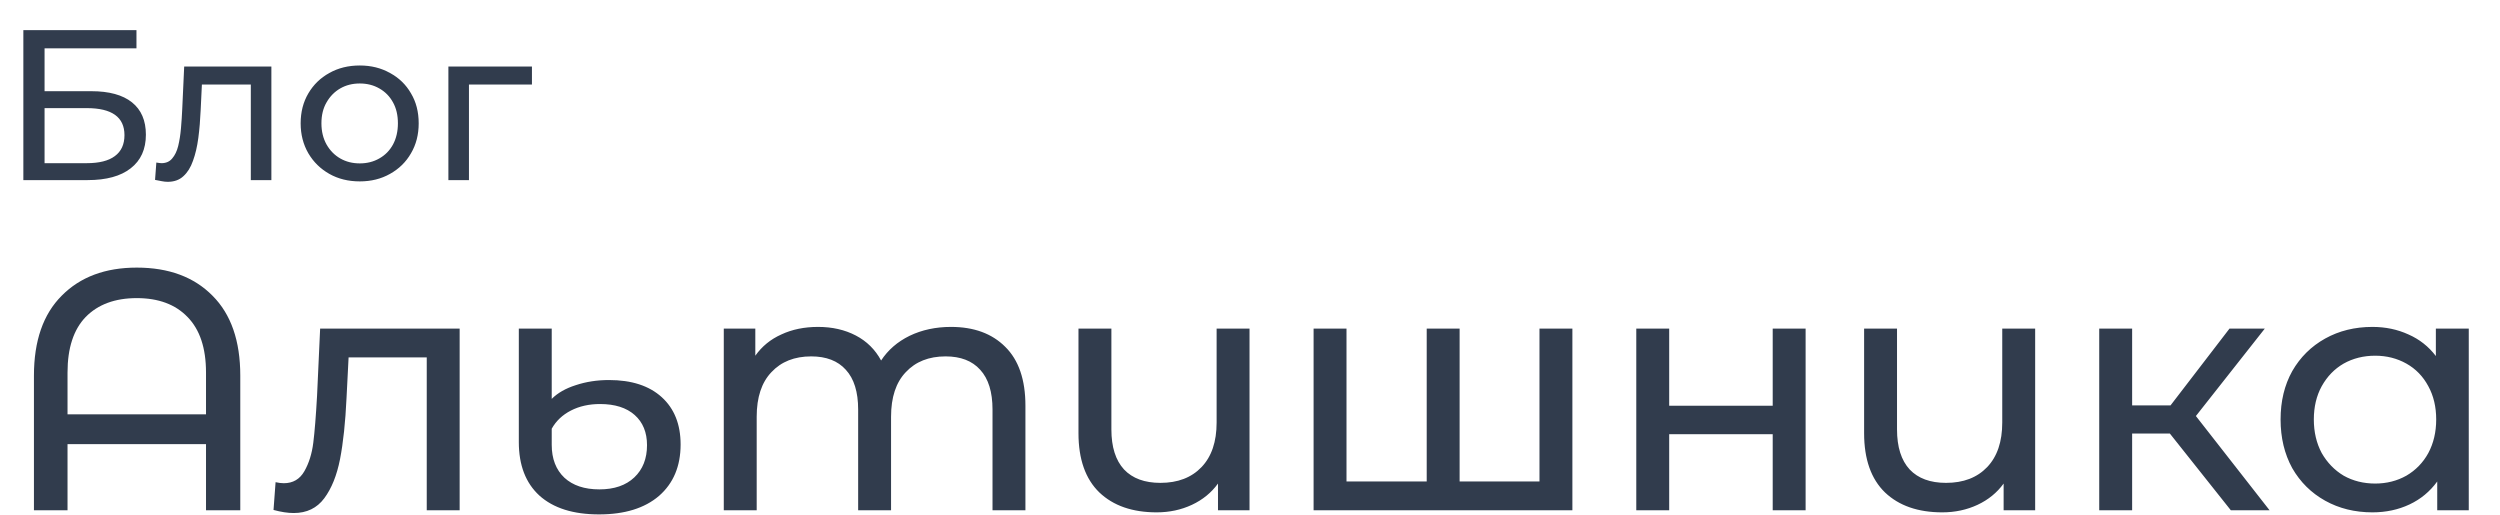 <?xml version="1.0" encoding="UTF-8"?>
<svg xmlns="http://www.w3.org/2000/svg" width="583" height="120" viewBox="0 0 583 120" fill="none">
  <path d="M5.446 42L5.446 7.029L31.824 7.029L31.824 11.275L10.392 11.275L10.392 21.267L21.283 21.267C25.446 21.267 28.61 22.133 30.775 23.865C32.94 25.597 34.022 28.111 34.022 31.409C34.022 34.806 32.84 37.42 30.475 39.252C28.144 41.084 24.796 42 20.433 42L5.446 42ZM10.392 38.053L20.233 38.053C23.131 38.053 25.313 37.504 26.778 36.405C28.277 35.306 29.026 33.673 29.026 31.509C29.026 27.312 26.095 25.214 20.233 25.214L10.392 25.214L10.392 38.053ZM36.158 41.95L36.458 37.903C36.691 37.937 36.907 37.97 37.107 38.003C37.307 38.037 37.49 38.053 37.657 38.053C38.722 38.053 39.555 37.687 40.155 36.954C40.788 36.221 41.254 35.255 41.553 34.056C41.853 32.824 42.07 31.442 42.203 29.91C42.336 28.378 42.436 26.846 42.503 25.314L42.952 15.522L63.286 15.522L63.286 42L58.49 42L58.49 18.319L59.639 19.718L46.05 19.718L47.149 18.269L46.799 25.613C46.699 27.945 46.516 30.126 46.25 32.158C45.983 34.19 45.567 35.972 45.001 37.504C44.468 39.036 43.718 40.235 42.753 41.101C41.82 41.967 40.604 42.4 39.105 42.4C38.673 42.4 38.206 42.35 37.707 42.25C37.24 42.183 36.724 42.083 36.158 41.95ZM83.9 42.3C81.236 42.3 78.871 41.717 76.806 40.551C74.741 39.386 73.109 37.787 71.91 35.755C70.711 33.69 70.112 31.359 70.112 28.761C70.112 26.13 70.711 23.798 71.91 21.767C73.109 19.735 74.741 18.153 76.806 17.02C78.871 15.855 81.236 15.272 83.9 15.272C86.531 15.272 88.879 15.855 90.944 17.02C93.043 18.153 94.675 19.735 95.84 21.767C97.04 23.765 97.639 26.096 97.639 28.761C97.639 31.392 97.04 33.723 95.84 35.755C94.675 37.787 93.043 39.386 90.944 40.551C88.879 41.717 86.531 42.3 83.9 42.3ZM83.9 38.103C85.599 38.103 87.114 37.72 88.447 36.954C89.812 36.188 90.878 35.106 91.644 33.707C92.41 32.275 92.793 30.626 92.793 28.761C92.793 26.862 92.41 25.23 91.644 23.865C90.878 22.466 89.812 21.384 88.447 20.617C87.114 19.851 85.599 19.468 83.9 19.468C82.202 19.468 80.686 19.851 79.354 20.617C78.022 21.384 76.956 22.466 76.156 23.865C75.357 25.23 74.957 26.862 74.957 28.761C74.957 30.626 75.357 32.275 76.156 33.707C76.956 35.106 78.022 36.188 79.354 36.954C80.686 37.72 82.202 38.103 83.9 38.103ZM104.565 42L104.565 15.522L124.049 15.522L124.049 19.718L108.212 19.718L109.361 18.619L109.361 42L104.565 42ZM31.894 62.406C39.355 62.406 45.243 64.591 49.559 68.961C53.876 73.277 56.034 79.486 56.034 87.586L56.034 119L48.041 119L48.041 103.573L15.747 103.573L15.747 119L7.914 119L7.914 87.586C7.914 79.486 10.072 73.277 14.388 68.961C18.705 64.591 24.54 62.406 31.894 62.406ZM48.041 96.618L48.041 86.866C48.041 81.164 46.602 76.848 43.724 73.917C40.9 70.986 36.956 69.52 31.894 69.52C26.831 69.52 22.861 70.986 19.984 73.917C17.159 76.848 15.747 81.164 15.747 86.866L15.747 96.618L48.041 96.618ZM107.19 76.635L107.19 119L99.516 119L99.516 83.349L81.291 83.349L80.811 92.781C80.545 98.483 80.039 103.253 79.293 107.09C78.547 110.873 77.321 113.911 75.616 116.202C73.91 118.494 71.539 119.639 68.501 119.639C67.116 119.639 65.544 119.4 63.785 118.92L64.265 112.445C64.958 112.605 65.597 112.685 66.183 112.685C68.315 112.685 69.914 111.753 70.98 109.887C72.045 108.022 72.738 105.811 73.058 103.253C73.377 100.695 73.671 97.045 73.937 92.302L74.656 76.635L107.19 76.635ZM139.693 119.959C133.672 119.959 129.035 118.494 125.785 115.563C122.587 112.632 120.989 108.475 120.989 103.093L120.989 76.635L128.662 76.635L128.662 93.021C130.048 91.636 131.913 90.57 134.258 89.824C136.656 89.025 139.24 88.625 142.011 88.625C147.287 88.625 151.39 89.957 154.321 92.622C157.252 95.286 158.718 98.963 158.718 103.653C158.718 108.715 157.039 112.712 153.682 115.643C150.325 118.52 145.662 119.959 139.693 119.959ZM139.773 114.124C143.237 114.124 145.955 113.191 147.927 111.326C149.898 109.461 150.884 106.957 150.884 103.812C150.884 100.828 149.925 98.483 148.007 96.778C146.088 95.073 143.397 94.22 139.933 94.22C137.375 94.22 135.11 94.727 133.139 95.739C131.167 96.751 129.675 98.164 128.662 99.975L128.662 103.732C128.662 106.983 129.648 109.541 131.62 111.406C133.592 113.218 136.309 114.124 139.773 114.124ZM221.783 76.235C227.112 76.235 231.322 77.78 234.413 80.871C237.557 83.962 239.129 88.545 239.129 94.62L239.129 119L231.455 119L231.455 95.499C231.455 91.396 230.496 88.305 228.578 86.227C226.712 84.148 224.021 83.109 220.504 83.109C216.614 83.109 213.523 84.335 211.232 86.786C208.94 89.184 207.795 92.648 207.795 97.178L207.795 119L200.121 119L200.121 95.499C200.121 91.396 199.162 88.305 197.243 86.227C195.378 84.148 192.687 83.109 189.17 83.109C185.28 83.109 182.189 84.335 179.897 86.786C177.606 89.184 176.46 92.648 176.46 97.178L176.46 119L168.786 119L168.786 76.635L176.14 76.635L176.14 82.95C177.686 80.765 179.711 79.113 182.215 77.993C184.72 76.821 187.571 76.235 190.769 76.235C194.072 76.235 197.003 76.901 199.561 78.233C202.119 79.566 204.091 81.511 205.476 84.069C207.075 81.617 209.287 79.699 212.111 78.313C214.989 76.928 218.213 76.235 221.783 76.235ZM291.389 76.635L291.389 119L284.035 119L284.035 112.765C282.489 114.897 280.464 116.549 277.96 117.721C275.455 118.893 272.711 119.48 269.727 119.48C264.078 119.48 259.628 117.934 256.377 114.843C253.127 111.699 251.501 107.09 251.501 101.015L251.501 76.635L259.175 76.635L259.175 100.135C259.175 104.239 260.161 107.356 262.133 109.488C264.104 111.566 266.929 112.605 270.606 112.605C274.656 112.605 277.853 111.38 280.198 108.928C282.543 106.477 283.715 103.013 283.715 98.537L283.715 76.635L291.389 76.635ZM366.681 76.635L366.681 119L306.33 119L306.33 76.635L314.004 76.635L314.004 112.285L332.709 112.285L332.709 76.635L340.383 76.635L340.383 112.285L359.007 112.285L359.007 76.635L366.681 76.635ZM381.581 76.635L389.255 76.635L389.255 94.62L413.395 94.62L413.395 76.635L421.069 76.635L421.069 119L413.395 119L413.395 101.255L389.255 101.255L389.255 119L381.581 119L381.581 76.635ZM474.599 76.635L474.599 119L467.245 119L467.245 112.765C465.699 114.897 463.674 116.549 461.169 117.721C458.665 118.893 455.92 119.48 452.936 119.48C447.287 119.48 442.838 117.934 439.587 114.843C436.336 111.699 434.711 107.09 434.711 101.015L434.711 76.635L442.385 76.635L442.385 100.135C442.385 104.239 443.371 107.356 445.342 109.488C447.314 111.566 450.138 112.605 453.815 112.605C457.866 112.605 461.063 111.38 463.408 108.928C465.752 106.477 466.925 103.013 466.925 98.537L466.925 76.635L474.599 76.635ZM506.007 101.095L497.214 101.095L497.214 119L489.54 119L489.54 76.635L497.214 76.635L497.214 94.54L506.166 94.54L519.915 76.635L528.148 76.635L512.082 97.018L529.268 119L520.235 119L506.007 101.095ZM575.716 76.635L575.716 119L568.362 119L568.362 112.285C566.657 114.63 564.498 116.415 561.887 117.641C559.276 118.867 556.398 119.48 553.254 119.48C549.151 119.48 545.474 118.574 542.223 116.762C538.973 114.95 536.415 112.419 534.55 109.168C532.738 105.864 531.832 102.08 531.832 97.817C531.832 93.554 532.738 89.797 534.55 86.546C536.415 83.296 538.973 80.765 542.223 78.953C545.474 77.141 549.151 76.235 553.254 76.235C556.292 76.235 559.089 76.821 561.647 77.993C564.205 79.113 566.337 80.791 568.042 83.029L568.042 76.635L575.716 76.635ZM553.894 112.765C556.558 112.765 558.983 112.152 561.168 110.927C563.353 109.648 565.058 107.889 566.284 105.651C567.509 103.359 568.122 100.748 568.122 97.817C568.122 94.886 567.509 92.302 566.284 90.064C565.058 87.772 563.353 86.014 561.168 84.788C558.983 83.562 556.558 82.95 553.894 82.95C551.176 82.95 548.725 83.562 546.54 84.788C544.408 86.014 542.703 87.772 541.424 90.064C540.198 92.302 539.585 94.886 539.585 97.817C539.585 100.748 540.198 103.359 541.424 105.651C542.703 107.889 544.408 109.648 546.54 110.927C548.725 112.152 551.176 112.765 553.894 112.765Z" fill="#313C4D"></path>
</svg>
